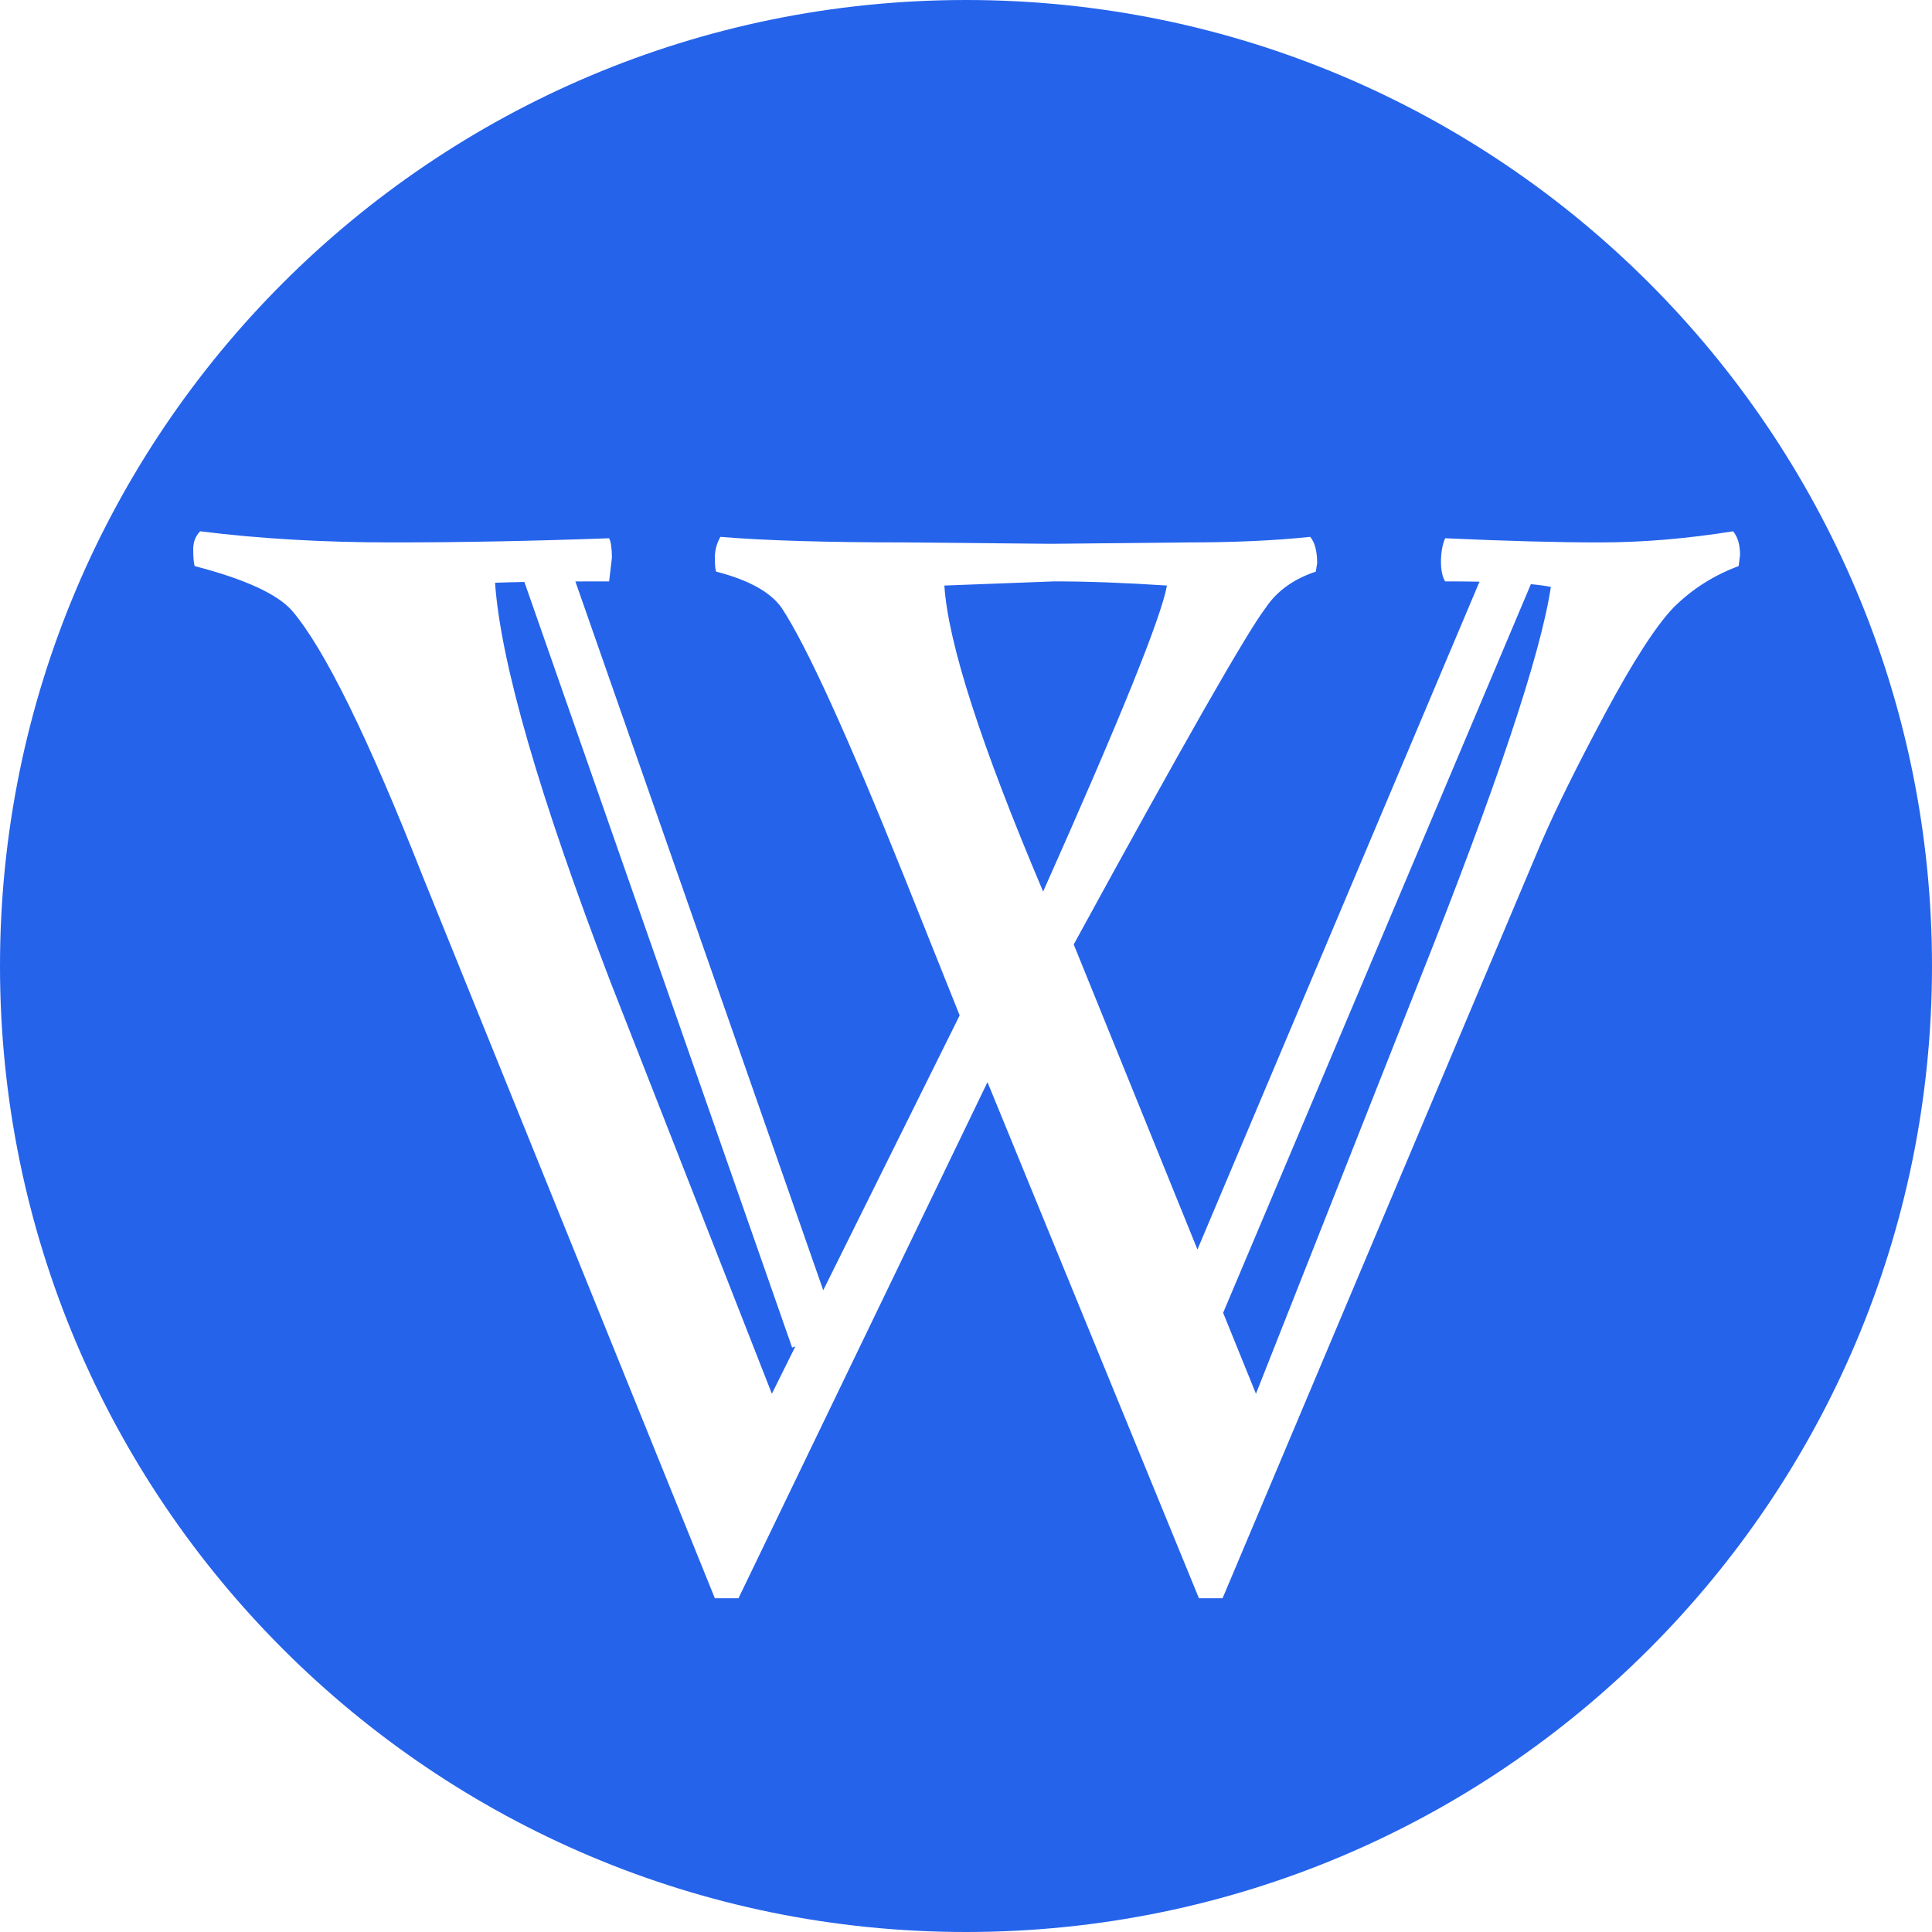 <svg width="400" height="400" viewBox="0 0 400 400" fill="none" xmlns="http://www.w3.org/2000/svg">
<path fill-rule="evenodd" clip-rule="evenodd" d="M200 400C310.457 400 400 310.457 400 200C400 89.543 310.457 0 200 0C89.543 0 0 89.543 0 200C0 310.457 89.543 400 200 400ZM245.92 112.304L217.696 112.592L187.744 112.304C171.232 112.304 158.368 111.92 149.152 111.152C148.384 112.496 148 113.936 148 115.472C148 117.008 148.096 117.968 148.288 118.352C155.008 120.08 159.52 122.576 161.824 125.84C167.008 133.712 175.456 152.24 187.168 181.424L198.688 210.224L170.443 267.132L119.126 120.382C121.291 120.373 123.62 120.368 126.112 120.368L126.688 115.472C126.688 113.552 126.496 112.208 126.112 111.44C110.368 112.016 95.392 112.304 81.184 112.304C66.976 112.304 53.728 111.536 41.44 110C40.48 110.96 40 112.208 40 113.744C40 115.28 40.096 116.432 40.288 117.2C50.656 119.888 57.376 122.96 60.448 126.416C67.168 134.288 76.192 152.624 87.52 181.424L148 330.896H152.896L204.448 224.048L248.224 330.896H253.12L319.072 174.512C322.144 167.408 326.56 158.48 332.32 147.728C338.08 136.976 342.784 129.68 346.432 125.84C350.272 122 354.784 119.12 359.968 117.2L360.256 114.896C360.256 112.784 359.776 111.152 358.816 110C349.216 111.536 340 112.304 331.168 112.304C322.528 112.304 311.872 112.016 299.2 111.44C298.624 112.784 298.336 114.416 298.336 116.336C298.336 118.064 298.624 119.408 299.2 120.368C301.773 120.368 304.144 120.389 306.314 120.432L247.918 258.692L222.304 195.536C244.96 154.064 258.208 130.832 262.048 125.84C264.352 122.384 267.808 119.888 272.416 118.352L272.704 116.624C272.704 114.128 272.224 112.304 271.264 111.152C263.968 111.92 255.52 112.304 245.92 112.304ZM253.236 271.804L260.032 288.56L293.728 203.312C309.856 162.8 318.976 135.536 321.088 121.52C320.021 121.295 318.643 121.104 316.952 120.945L253.236 271.804ZM164 279L164.669 278.766L159.808 288.56L126.4 203.312C111.616 164.72 103.648 137.168 102.496 120.656C104.117 120.588 106.141 120.533 108.57 120.489L164 279ZM215.968 184.592C203.104 154.256 196.288 133.136 195.52 121.232L218.272 120.368C225.184 120.368 232.96 120.656 241.6 121.232C240.448 127.76 231.904 148.88 215.968 184.592Z" fill="#2563EB"/>
</svg>
